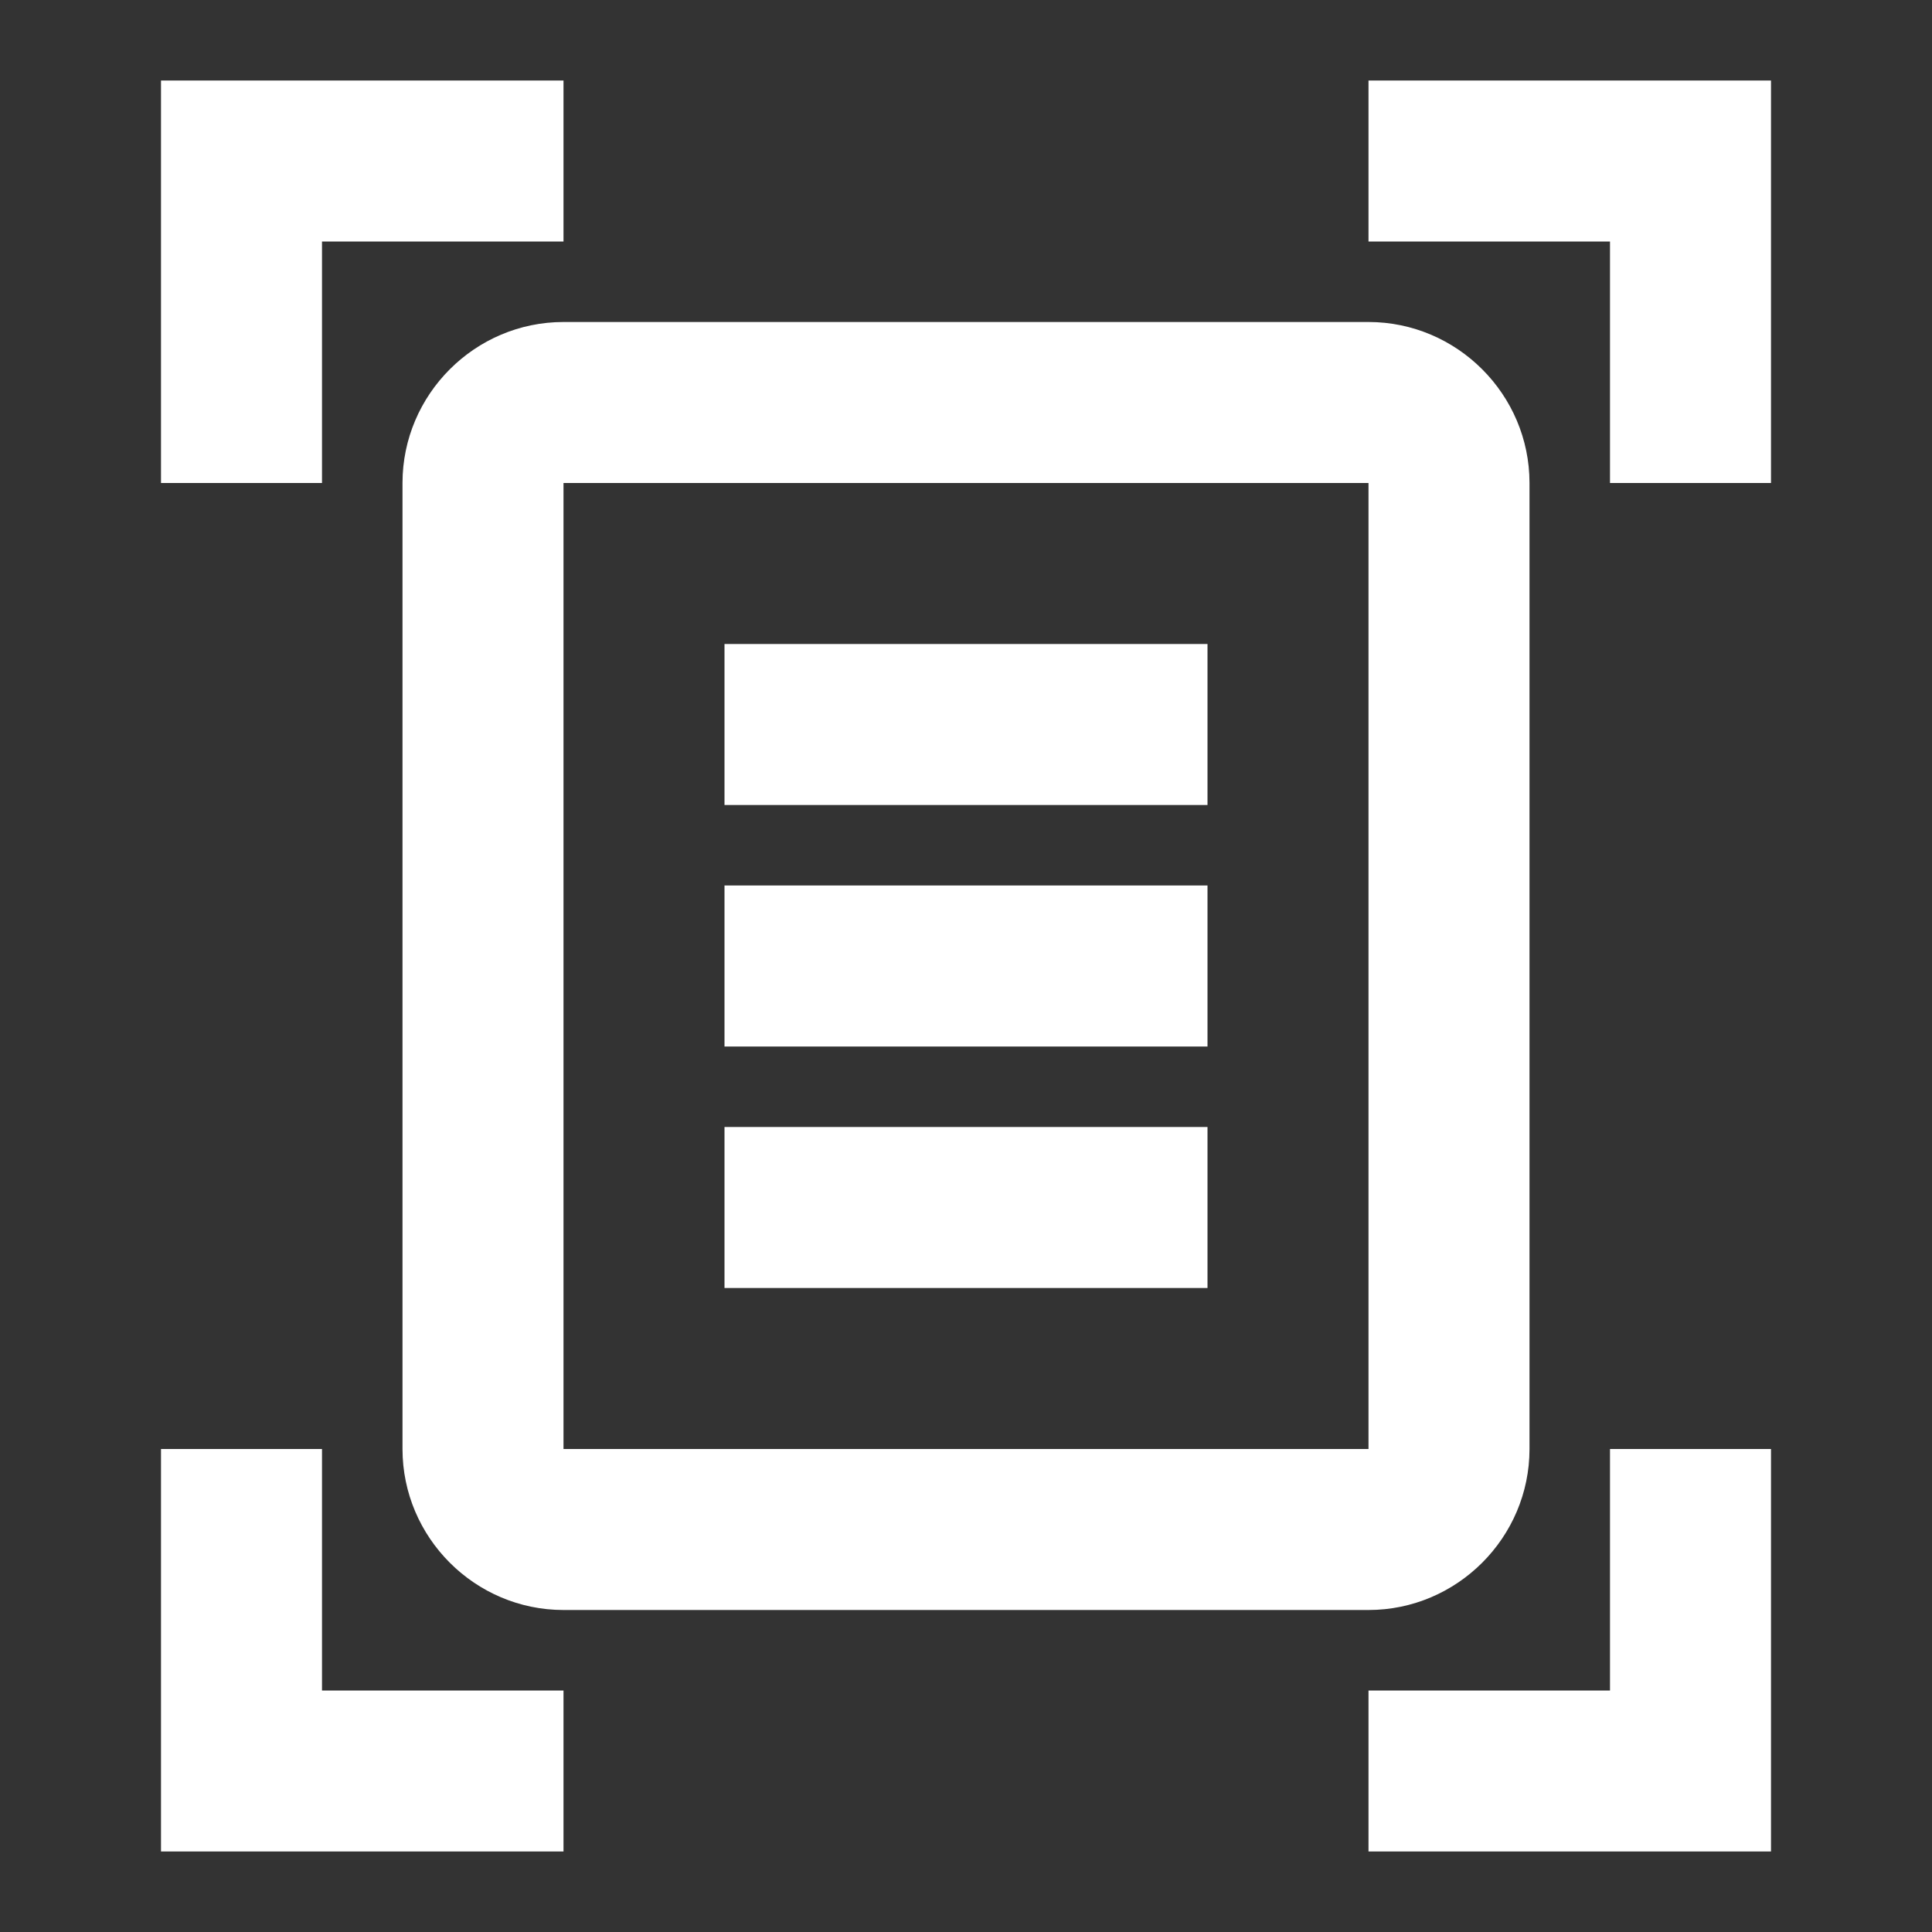 <svg width="48" height="48" viewBox="0 0 48 48" fill="none" xmlns="http://www.w3.org/2000/svg">
<rect x="0" y="0" width="48" height="48" fill="#333333" stroke="none"/>
<g clip-path="url(#clip0_539_172)">
<path d="M14 6H8V12H4V2H14V6ZM44 12V2H34V6H40V12H44ZM14 42H8V36H4V46H14V42ZM40 36V42H34V46H44V36H40ZM34 12H14V36H34V12ZM38 36C38 38.2 36.2 40 34 40H14C11.8 40 10 38.2 10 36V12C10 9.8 11.8 8 14 8H34C36.2 8 38 9.8 38 12V36ZM30 16H18V20H30V16ZM30 22H18V26H30V22ZM30 28H18V32H30V28Z" fill="white"/>
</g>
<defs>
<clipPath id="clip0_539_172">
<rect width="48" height="48" fill="white"/>
</clipPath>
</defs>
</svg>
